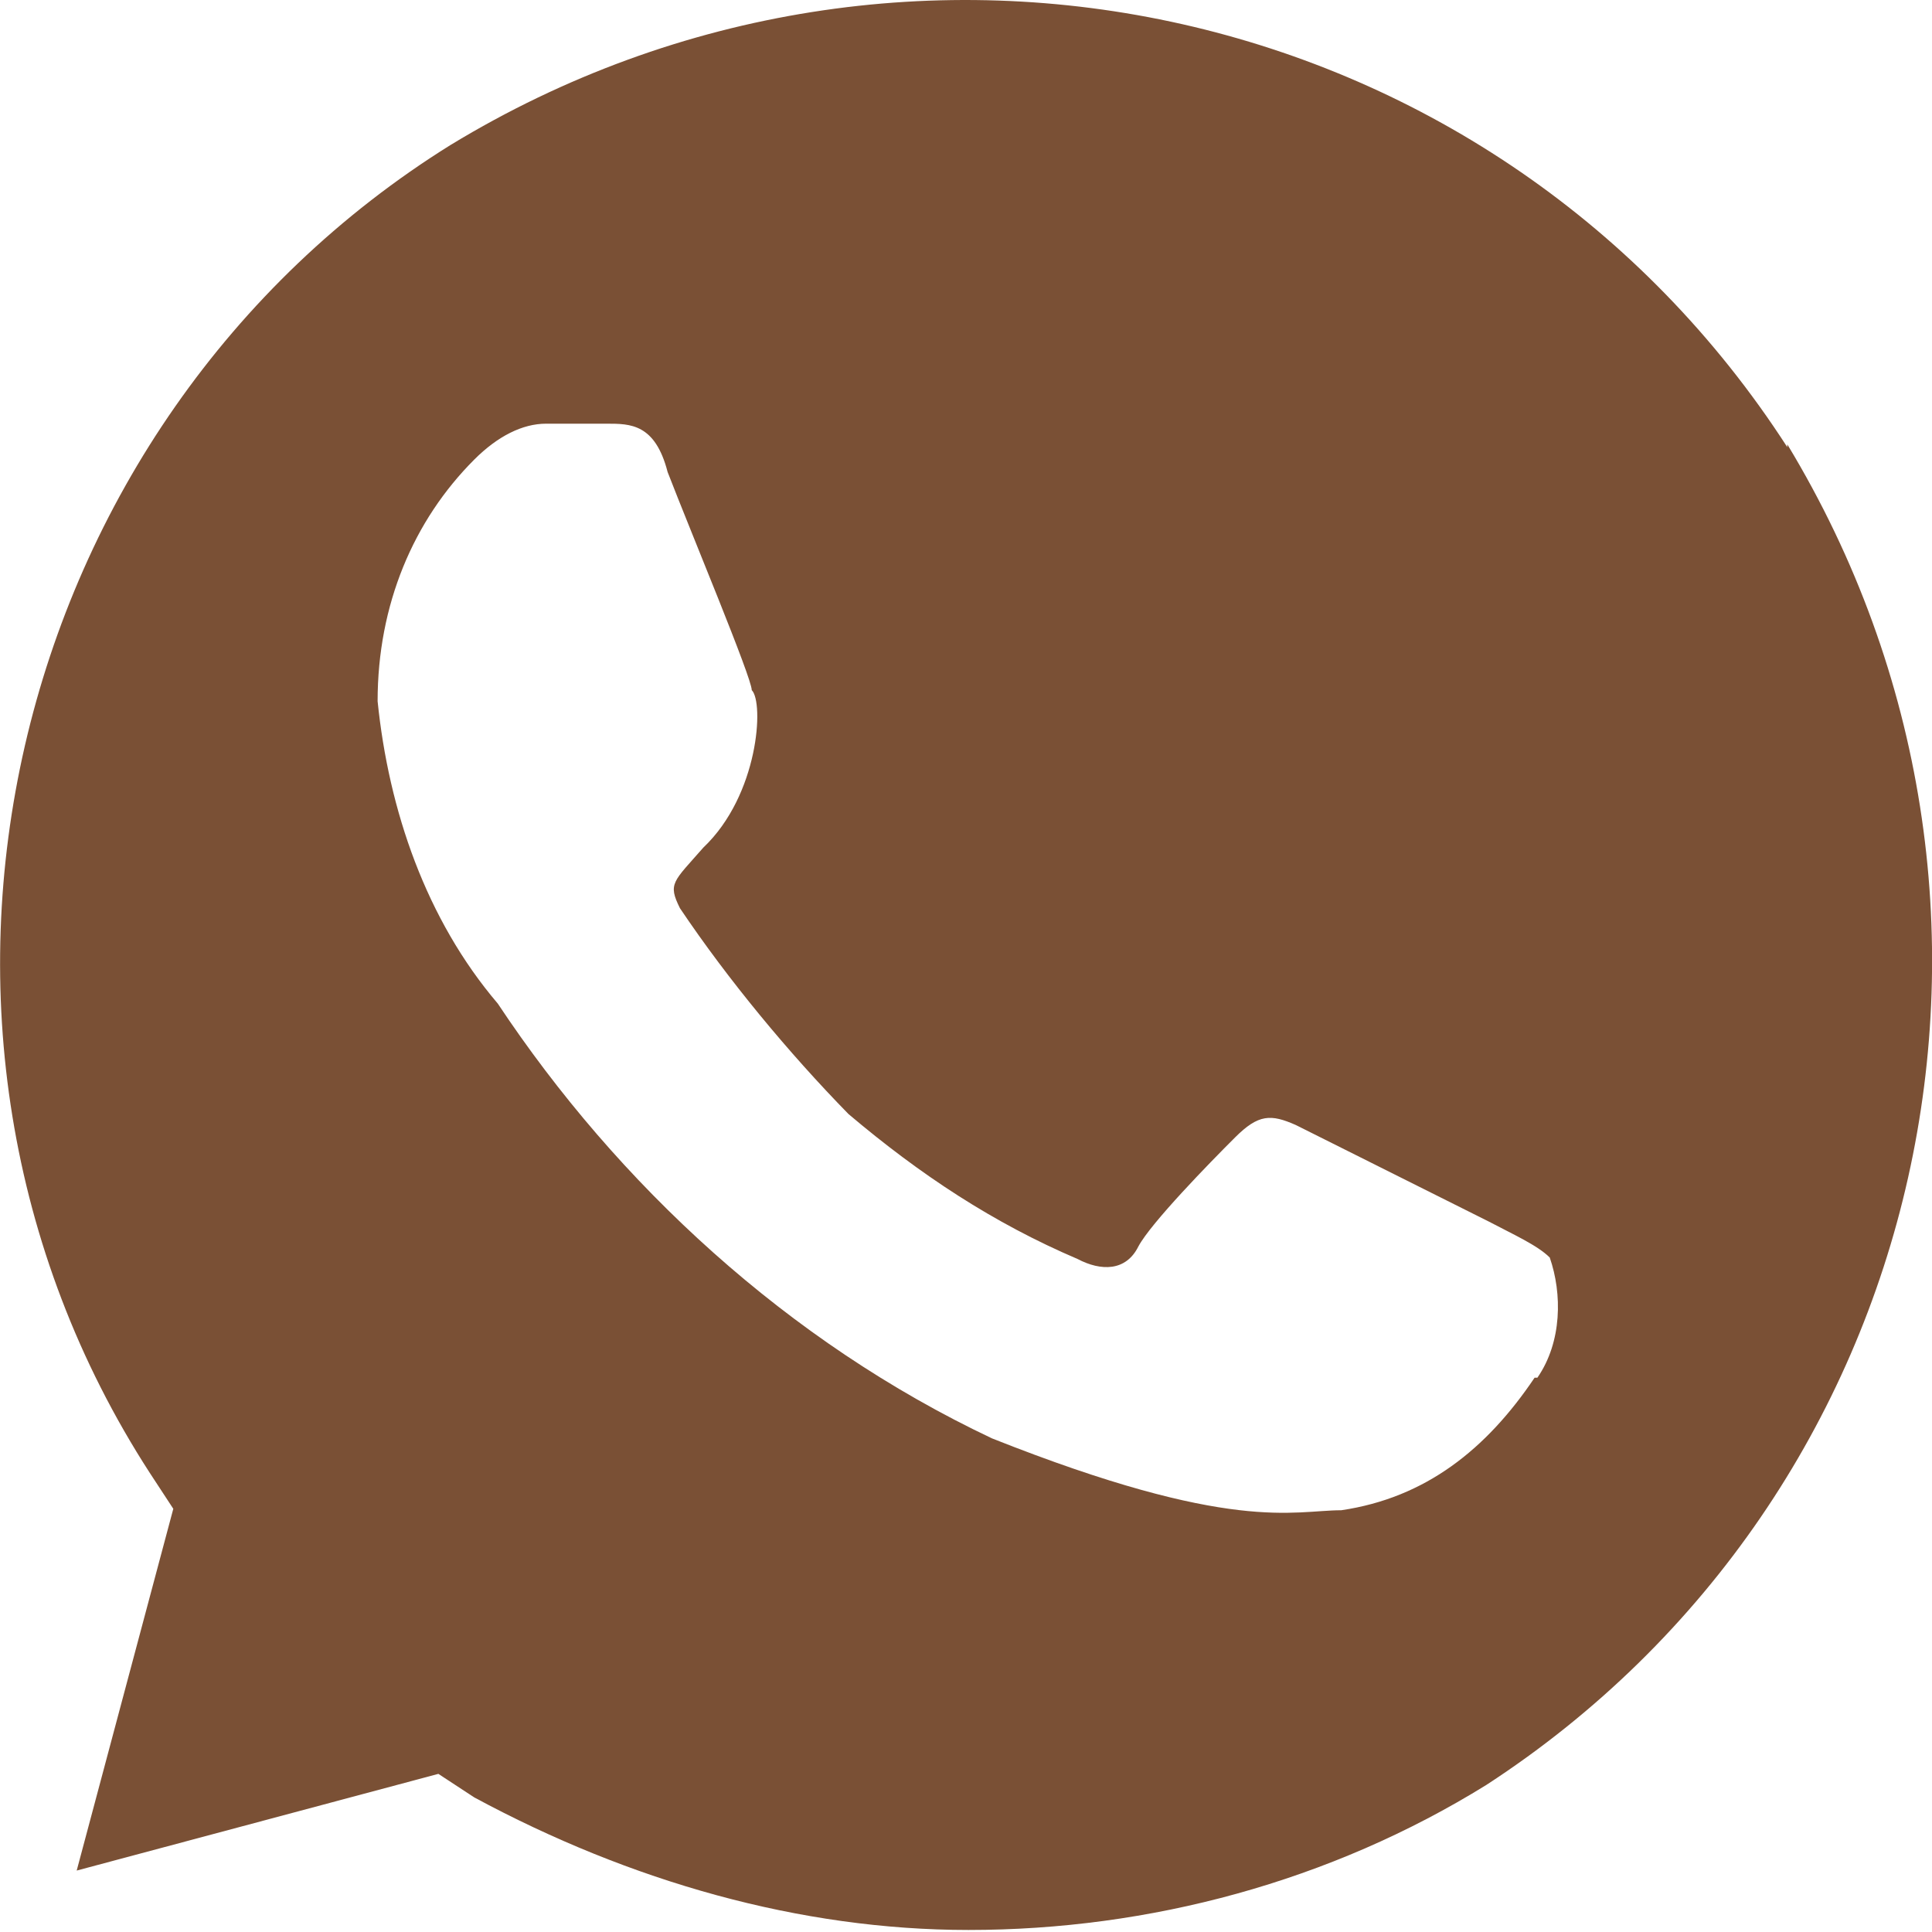 <?xml version="1.0" encoding="UTF-8"?> <svg xmlns="http://www.w3.org/2000/svg" width="20" height="20" viewBox="0 0 20 20" fill="none"> <path d="M18.502 4.629C15.514 -0.002 9.397 -1.374 4.667 1.499C0.05 4.372 -1.436 10.632 1.551 15.248L1.794 15.619L0.794 19.364L4.538 18.363L4.91 18.607C6.525 19.478 8.283 19.979 10.026 19.979C11.899 19.979 13.771 19.478 15.386 18.478C20.002 15.476 21.374 9.345 18.502 4.6V4.629ZM15.886 14.262C15.386 15.005 14.757 15.505 13.885 15.634C13.385 15.634 12.756 15.877 10.269 14.89C8.154 13.89 6.396 12.261 5.153 10.389C4.41 9.517 4.024 8.388 3.909 7.259C3.909 6.258 4.281 5.386 4.91 4.757C5.153 4.514 5.41 4.386 5.653 4.386H6.282C6.525 4.386 6.782 4.386 6.911 4.886C7.154 5.515 7.782 7.016 7.782 7.144C7.911 7.273 7.854 8.23 7.282 8.773C6.968 9.131 6.911 9.145 7.039 9.402C7.539 10.146 8.168 10.903 8.783 11.532C9.526 12.161 10.284 12.661 11.155 13.033C11.398 13.161 11.656 13.161 11.784 12.904C11.913 12.661 12.527 12.032 12.785 11.775C13.028 11.532 13.156 11.532 13.414 11.646L15.415 12.647C15.657 12.775 15.915 12.89 16.043 13.018C16.172 13.39 16.172 13.89 15.915 14.262H15.886Z" fill="#7A5035"></path> </svg> 